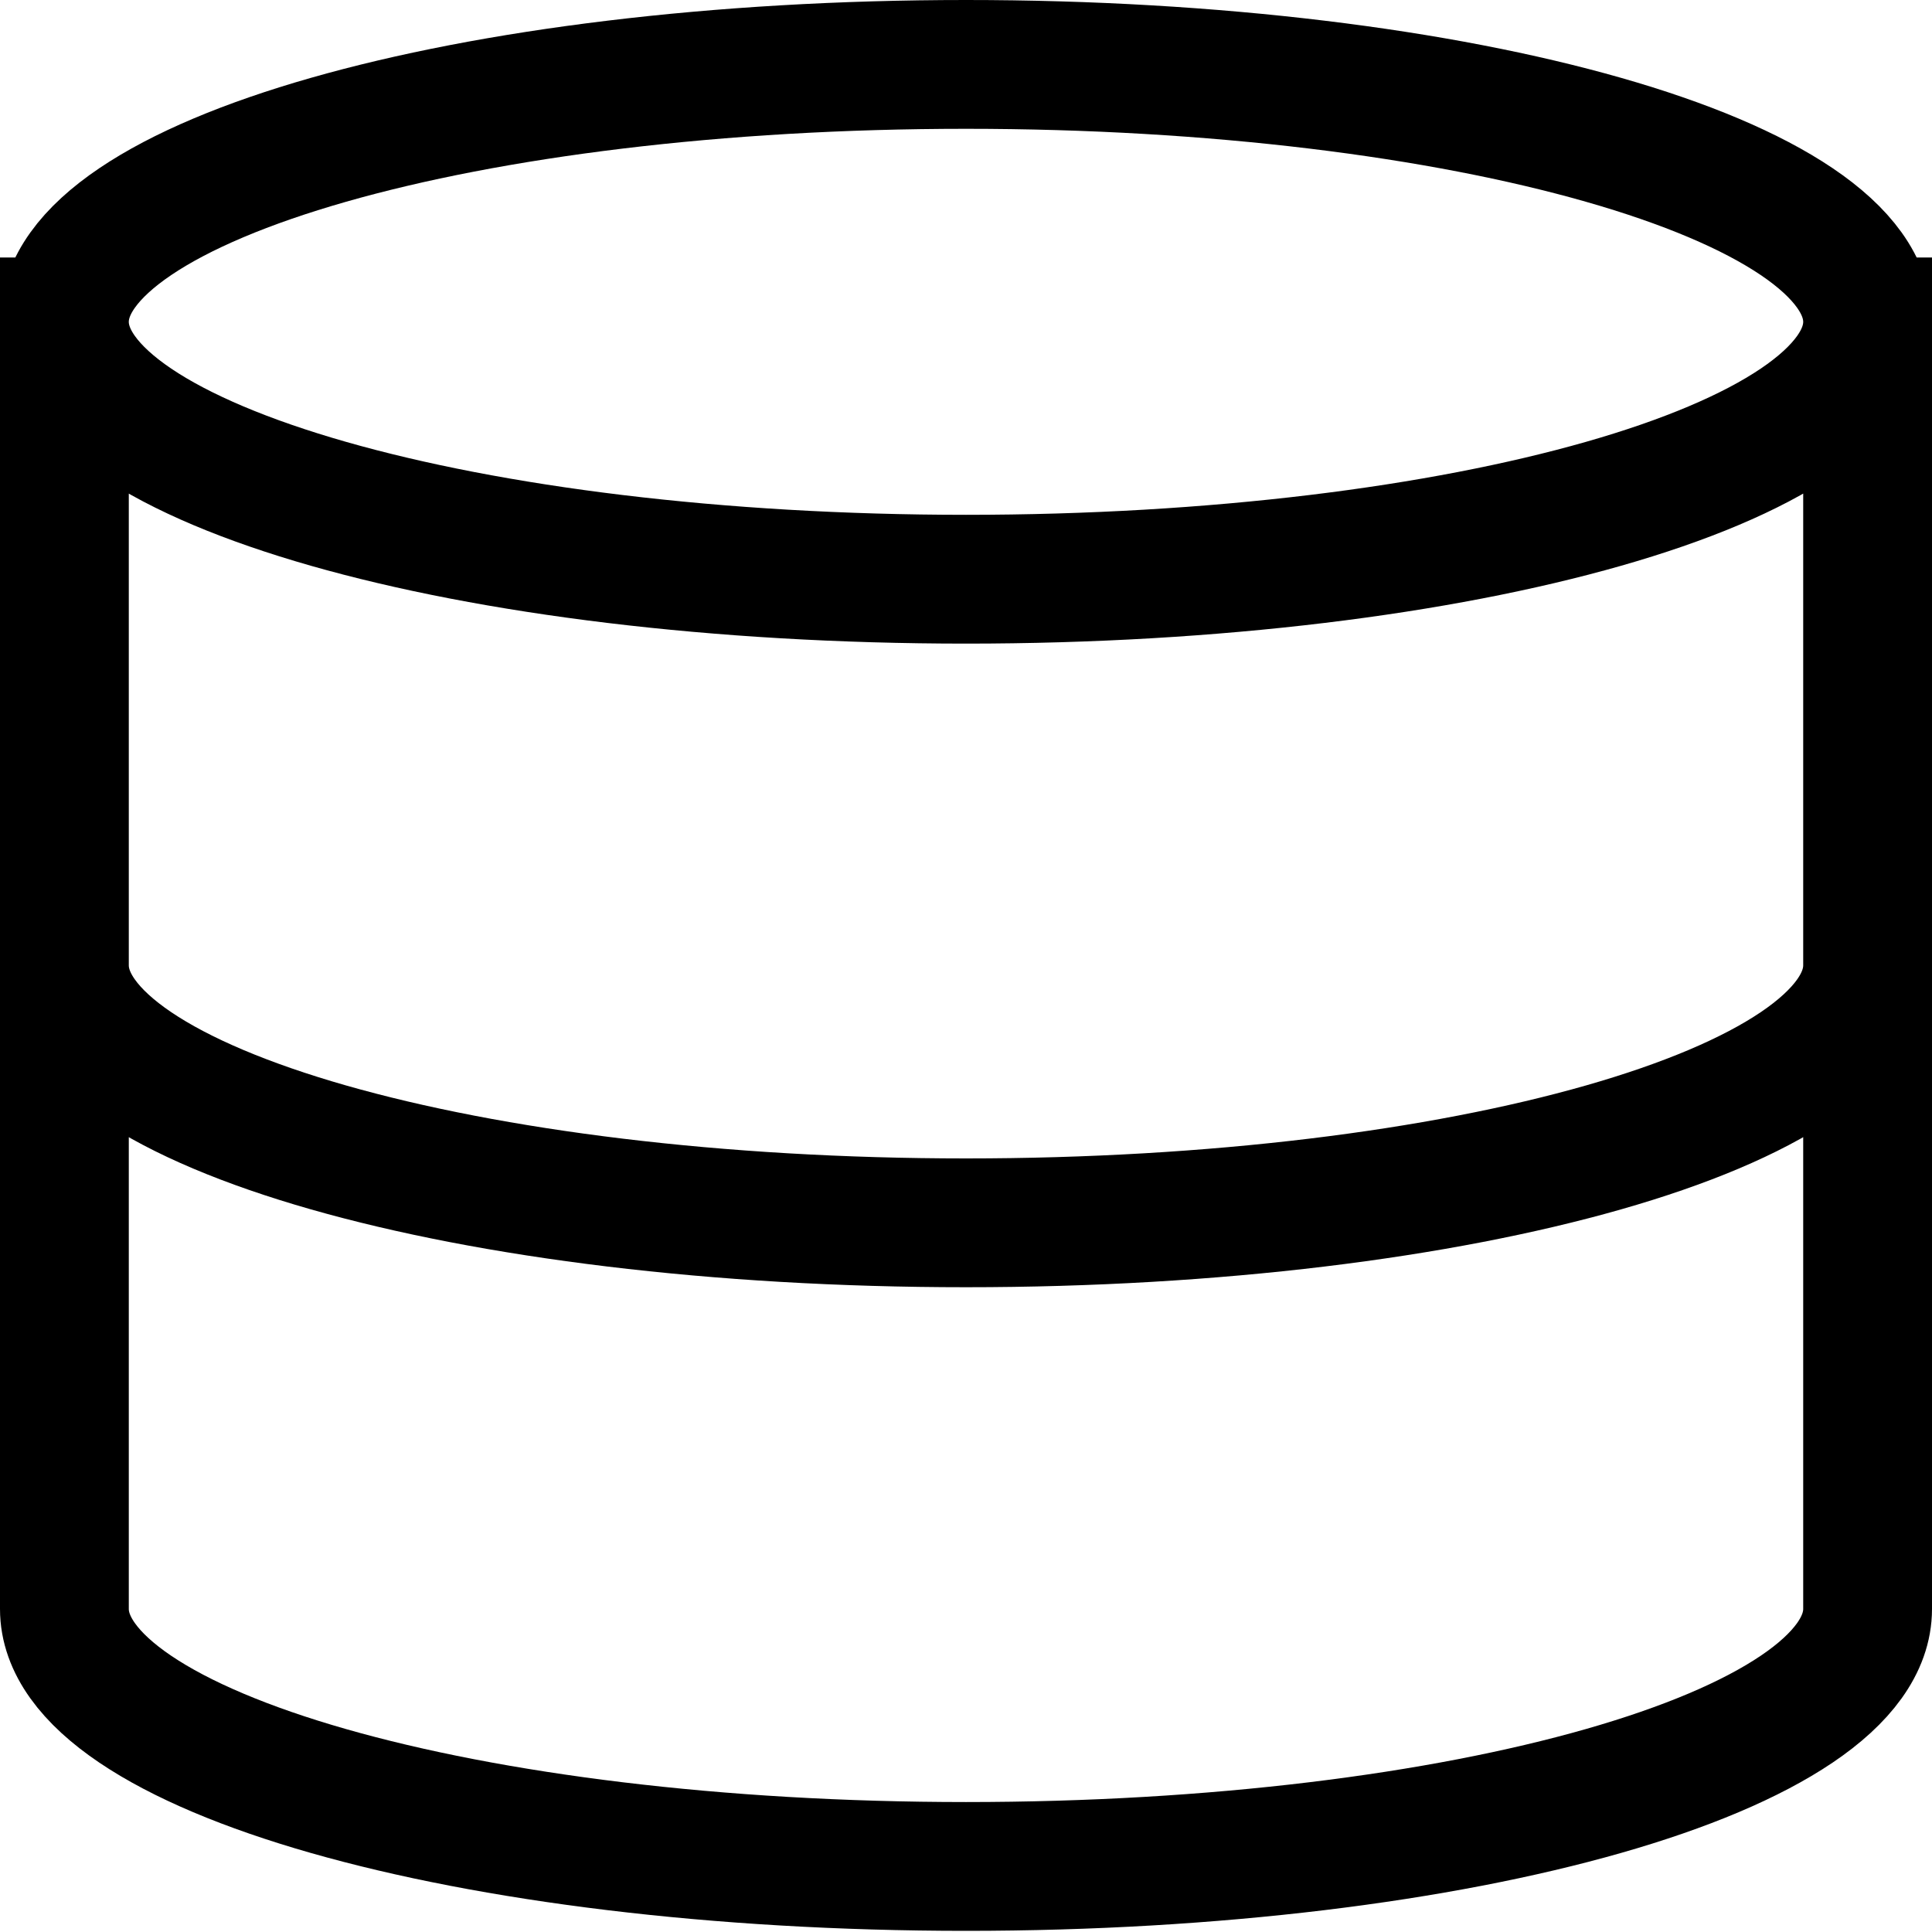 <svg width="15" height="15" viewBox="0 0 15 15" fill="none" xmlns="http://www.w3.org/2000/svg">
<path d="M14.5 2.499C14.5 3.602 11.366 4.497 7.5 4.497C3.634 4.497 0.5 3.602 0.5 2.499M14.5 2.499C14.5 1.395 11.366 0.5 7.5 0.5C3.634 0.5 0.5 1.395 0.5 2.499M14.5 2.499V12.492C14.5 13.595 11.366 14.491 7.5 14.491C3.634 14.491 0.5 13.596 0.5 12.492V2.499M14.5 7.495C14.5 8.599 11.366 9.494 7.5 9.494C3.634 9.494 0.5 8.599 0.5 7.495" stroke="black" stroke-linecap="square"/>
</svg>
